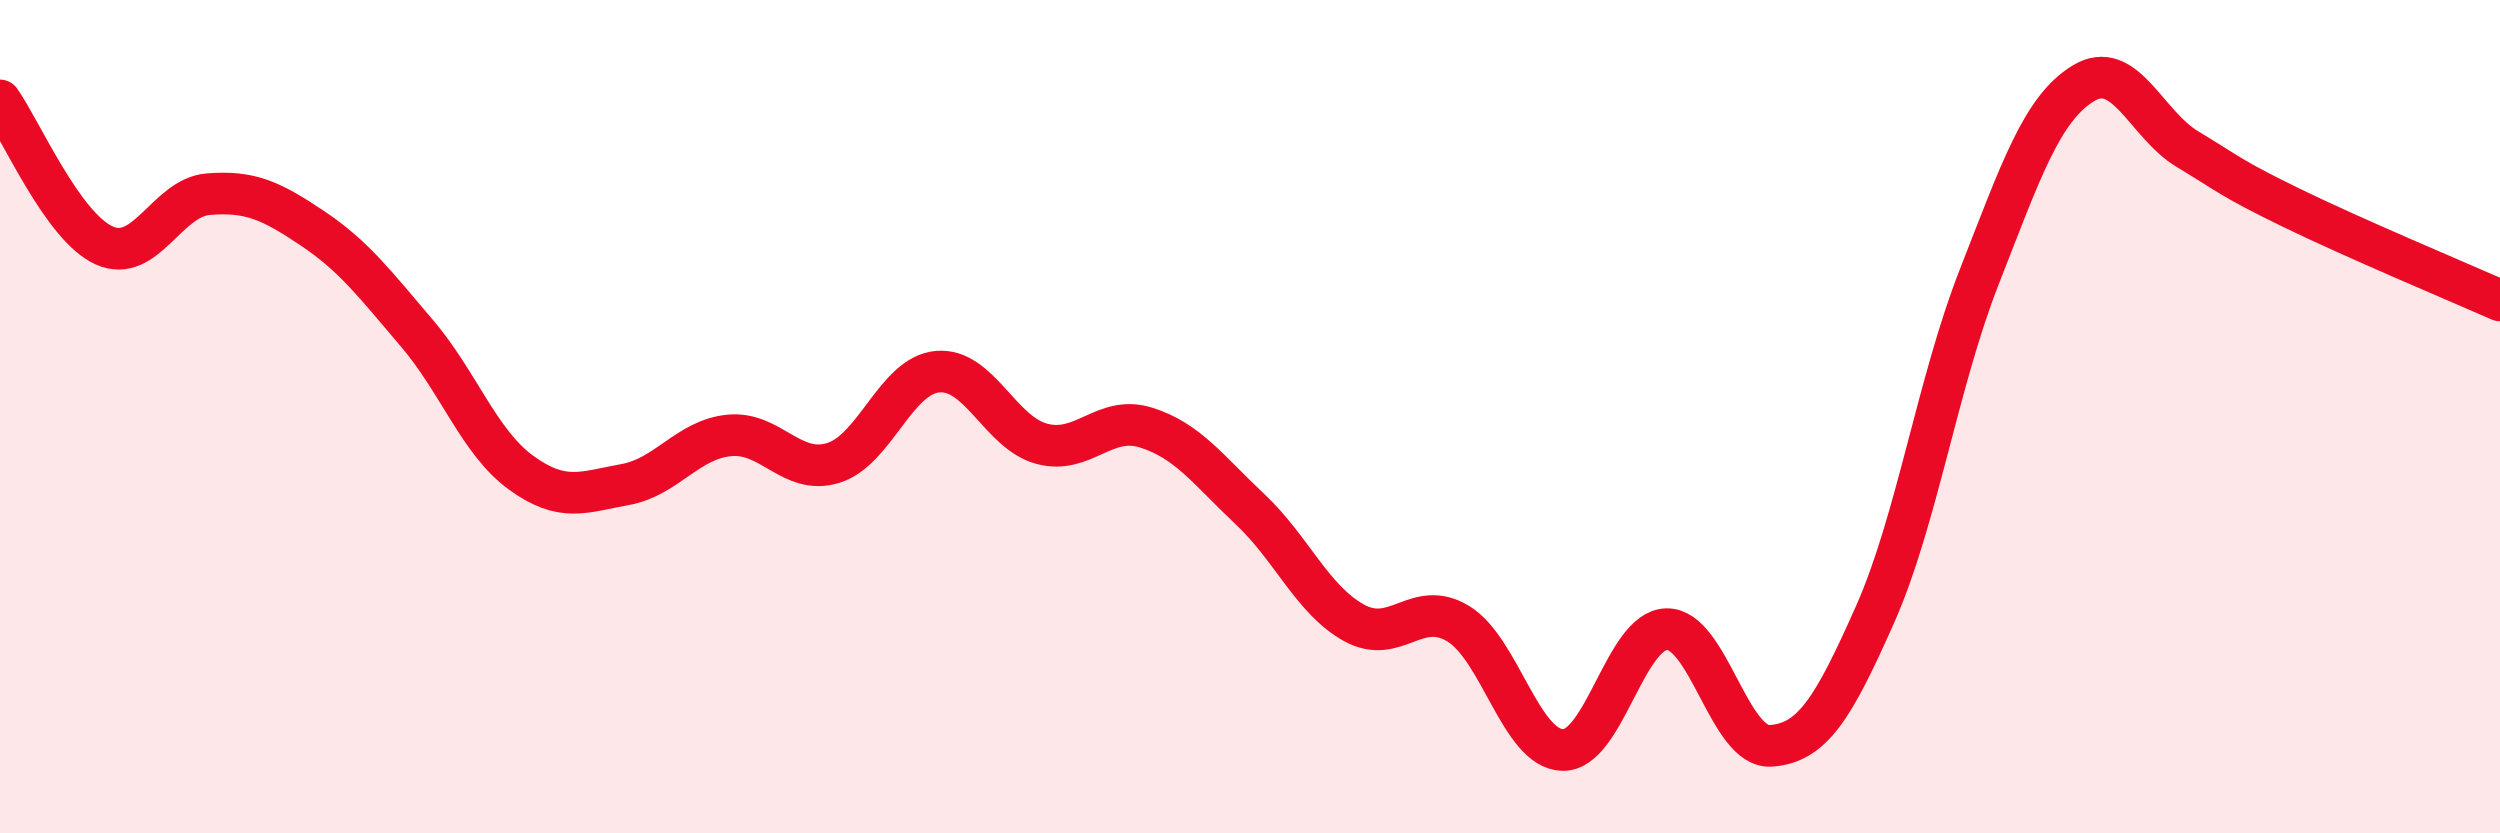 
    <svg width="60" height="20" viewBox="0 0 60 20" xmlns="http://www.w3.org/2000/svg">
      <path
        d="M 0,2.41 C 0.5,3.11 1.5,5.44 2.5,5.89 C 3.5,6.34 4,4.74 5,4.66 C 6,4.58 6.5,4.81 7.5,5.48 C 8.5,6.15 9,6.82 10,7.99 C 11,9.16 11.5,10.61 12.5,11.34 C 13.5,12.07 14,11.81 15,11.63 C 16,11.45 16.5,10.55 17.5,10.45 C 18.5,10.35 19,11.42 20,11.11 C 21,10.8 21.5,9.01 22.5,8.92 C 23.5,8.83 24,10.38 25,10.65 C 26,10.92 26.5,9.95 27.5,10.26 C 28.5,10.57 29,11.28 30,12.22 C 31,13.16 31.5,14.4 32.5,14.95 C 33.5,15.5 34,14.36 35,14.97 C 36,15.58 36.5,17.97 37.5,18 C 38.5,18.03 39,15.12 40,15.1 C 41,15.08 41.5,17.97 42.5,17.9 C 43.5,17.83 44,17 45,14.75 C 46,12.5 46.5,9.2 47.5,6.65 C 48.5,4.1 49,2.61 50,2 C 51,1.39 51.5,2.98 52.5,3.58 C 53.5,4.18 53.5,4.26 55,4.99 C 56.5,5.72 59,6.77 60,7.21L60 20L0 20Z"
        fill="#EB0A25"
        opacity="0.1"
        stroke-linecap="round"
        stroke-linejoin="round"
      />
      <path
        d="M 0,2.41 C 0.5,3.11 1.5,5.44 2.5,5.89 C 3.5,6.34 4,4.74 5,4.66 C 6,4.58 6.5,4.81 7.5,5.48 C 8.5,6.15 9,6.82 10,7.99 C 11,9.16 11.5,10.61 12.5,11.34 C 13.5,12.07 14,11.81 15,11.63 C 16,11.45 16.5,10.55 17.5,10.45 C 18.5,10.35 19,11.42 20,11.11 C 21,10.8 21.5,9.01 22.5,8.92 C 23.5,8.83 24,10.38 25,10.65 C 26,10.92 26.5,9.95 27.5,10.26 C 28.5,10.57 29,11.28 30,12.22 C 31,13.16 31.5,14.4 32.5,14.95 C 33.5,15.5 34,14.36 35,14.97 C 36,15.58 36.5,17.97 37.5,18 C 38.5,18.03 39,15.12 40,15.1 C 41,15.08 41.5,17.97 42.5,17.9 C 43.5,17.83 44,17 45,14.75 C 46,12.5 46.5,9.2 47.5,6.65 C 48.5,4.1 49,2.61 50,2 C 51,1.39 51.5,2.98 52.5,3.58 C 53.5,4.18 53.5,4.26 55,4.99 C 56.5,5.72 59,6.77 60,7.21"
        stroke="#EB0A25"
        stroke-width="1"
        fill="none"
        stroke-linecap="round"
        stroke-linejoin="round"
      />
    </svg>
  